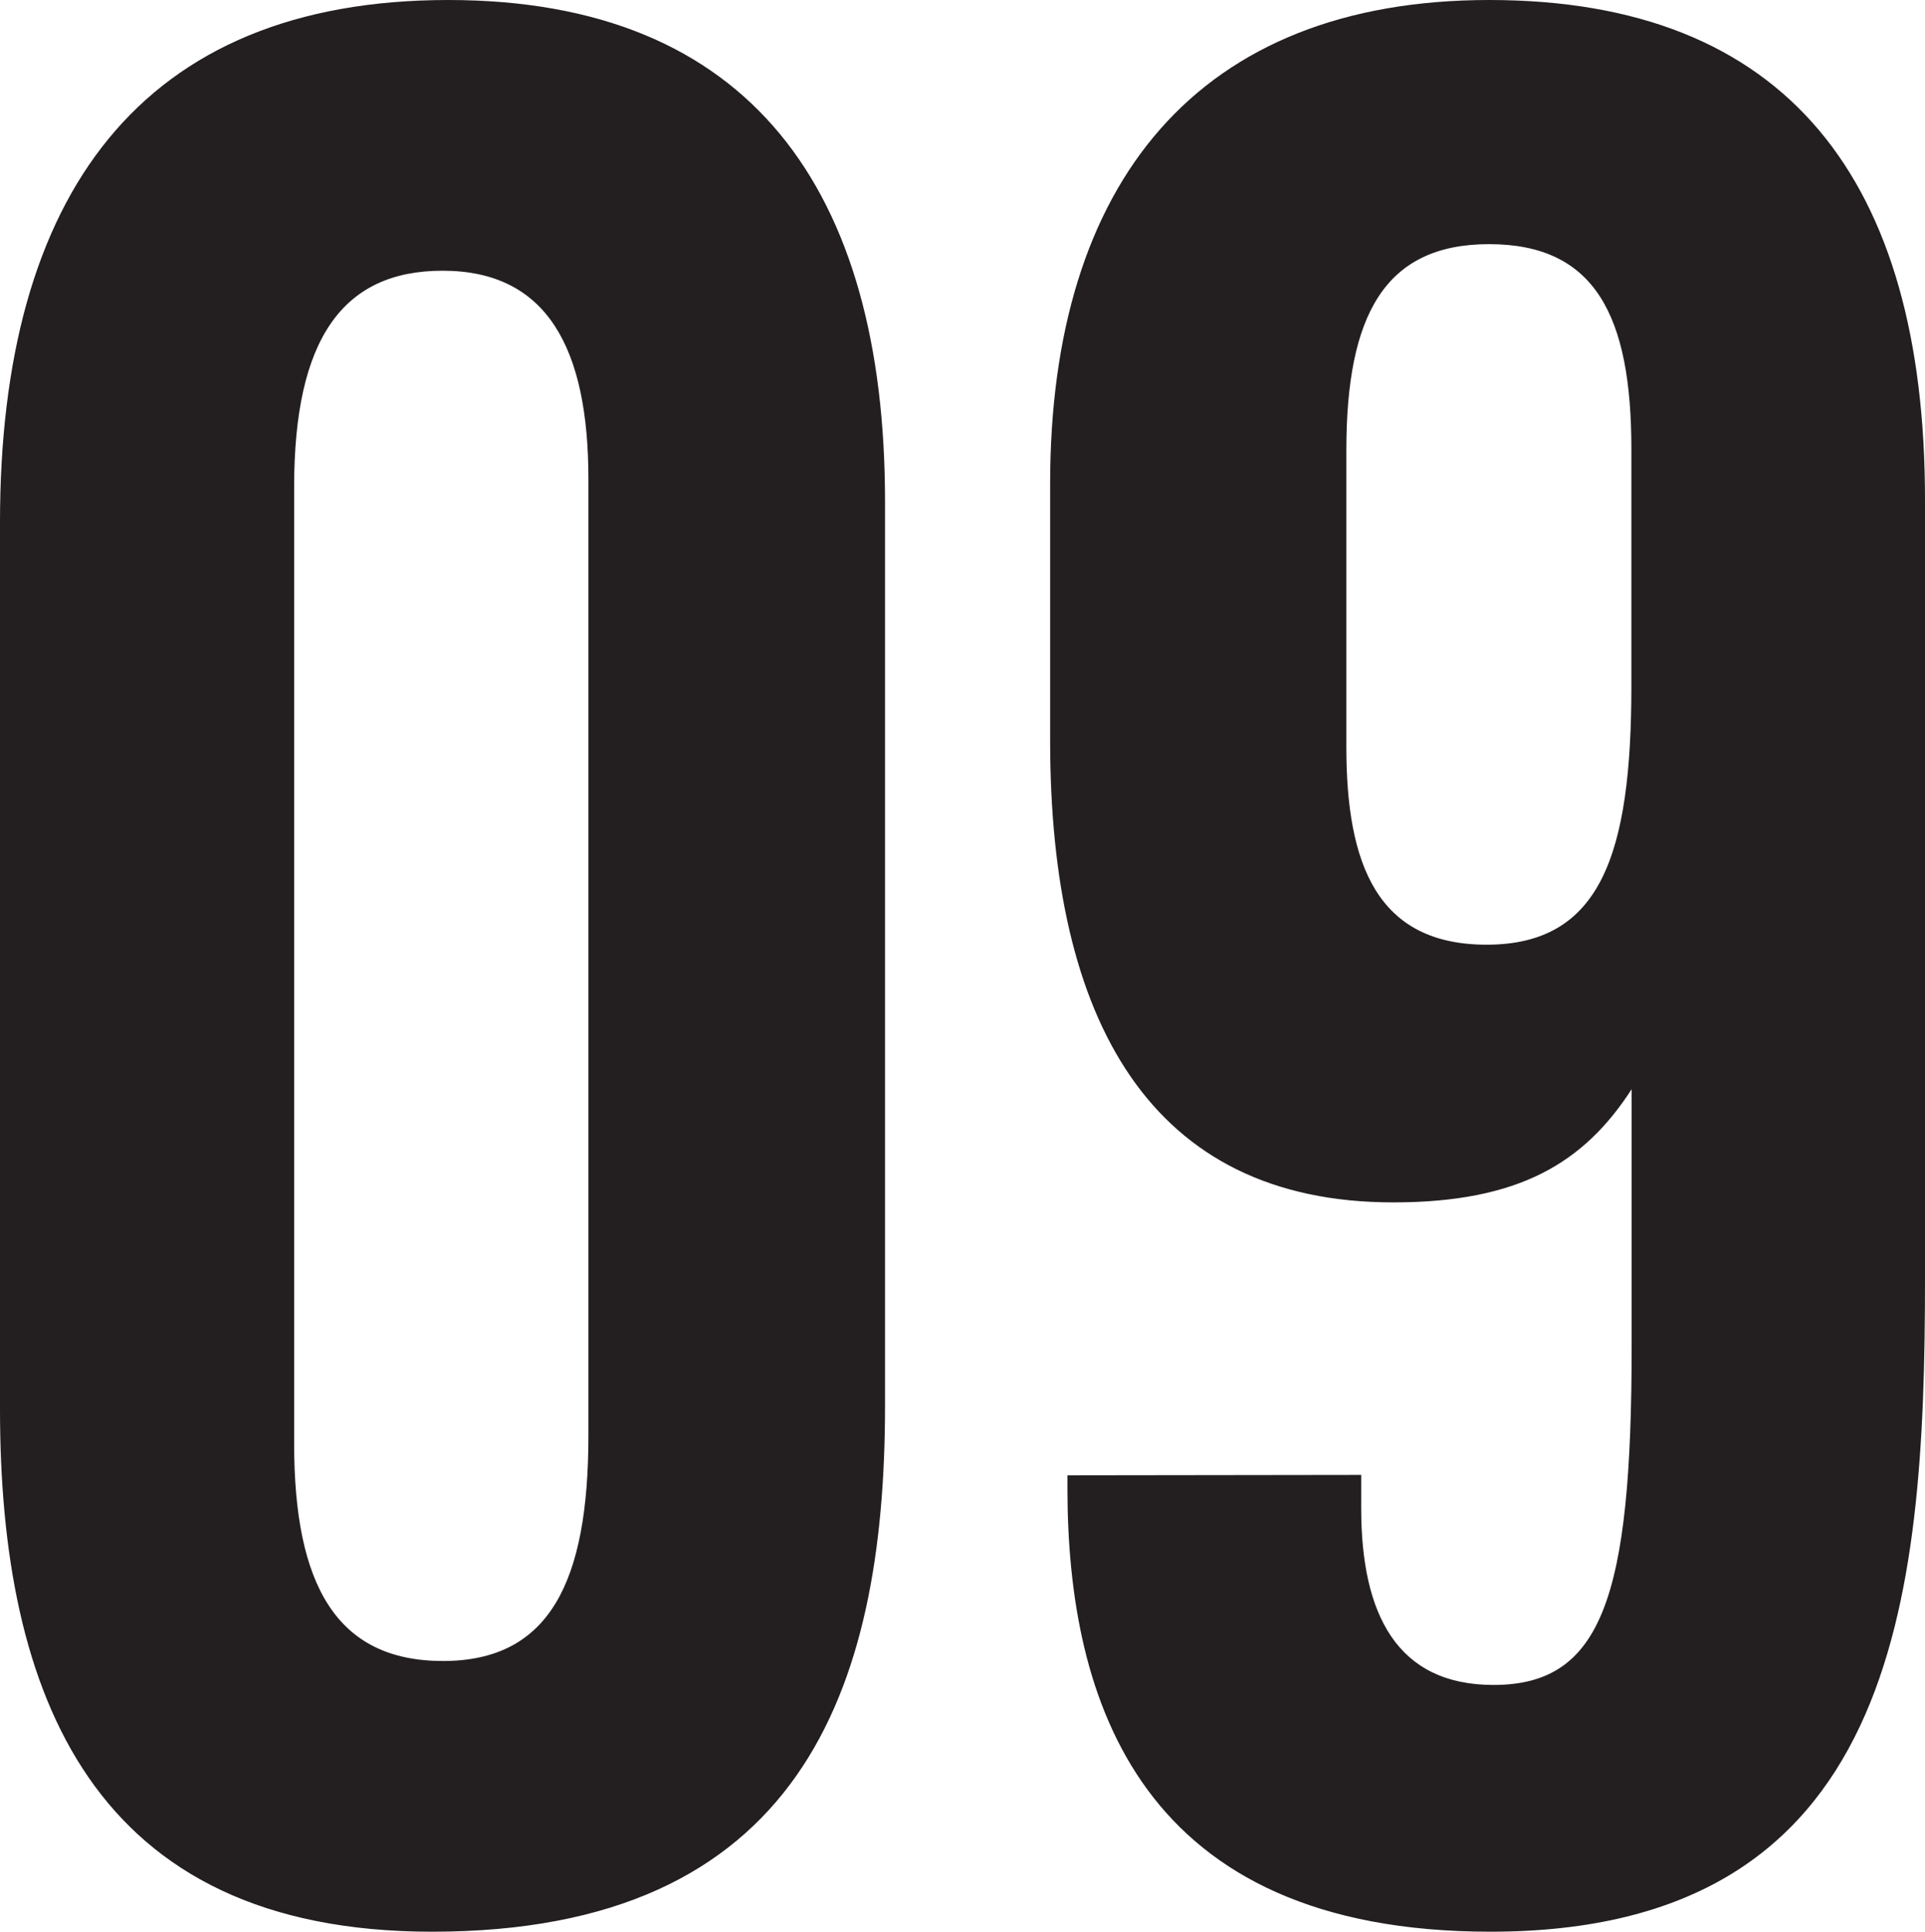 <svg id="_09" data-name="9" xmlns="http://www.w3.org/2000/svg" viewBox="0 0 147.84 148.35"><defs><style>.cls-1{fill:#231f20}</style></defs><title>09</title><path class="cls-1" d="M406.62 270.12v69.47c0 21.93-6.59 40.38-34.79 40.38-26.09 0-33.18-18.2-33.18-40.13v-68.12c0-25.12 10.81-40.1 34.43-40.1 23.18 0 33.54 14.59 33.54 38.5zM361.24 269v73.5c0 10.82 3.24 16.68 11.43 16.68s11.17-6.08 11.17-17.32v-73.45c0-10-3.14-16-11.2-16-7.7 0-11.4 5.29-11.4 16.59zM443.19 344.89v2.57c0 8.14 2.76 13.56 10.16 13.56 8.32 0 10.61-6.73 10.61-25.95v-19.8c-3.65 5.64-8.63 8.69-18.31 8.69-18.68 0-26.35-14-26.35-35.44v-19.75c0-23.14 11.35-37.15 33.73-37.15 22.85 0 33.46 13.81 33.46 38.38v59.85c0 24.79-2.22 50.12-33.37 50.12-26.89 0-32.49-17.68-32.49-34.05v-1zm-1.14-78.7V289c0 9 2.37 15.17 10.77 15.17 8.76 0 11.12-6.91 11.12-19.87v-18.2c0-10.21-2.77-15.73-10.93-15.73-8.01 0-10.96 5.45-10.96 15.82z" transform="translate(-338.65 -231.62)"/></svg>